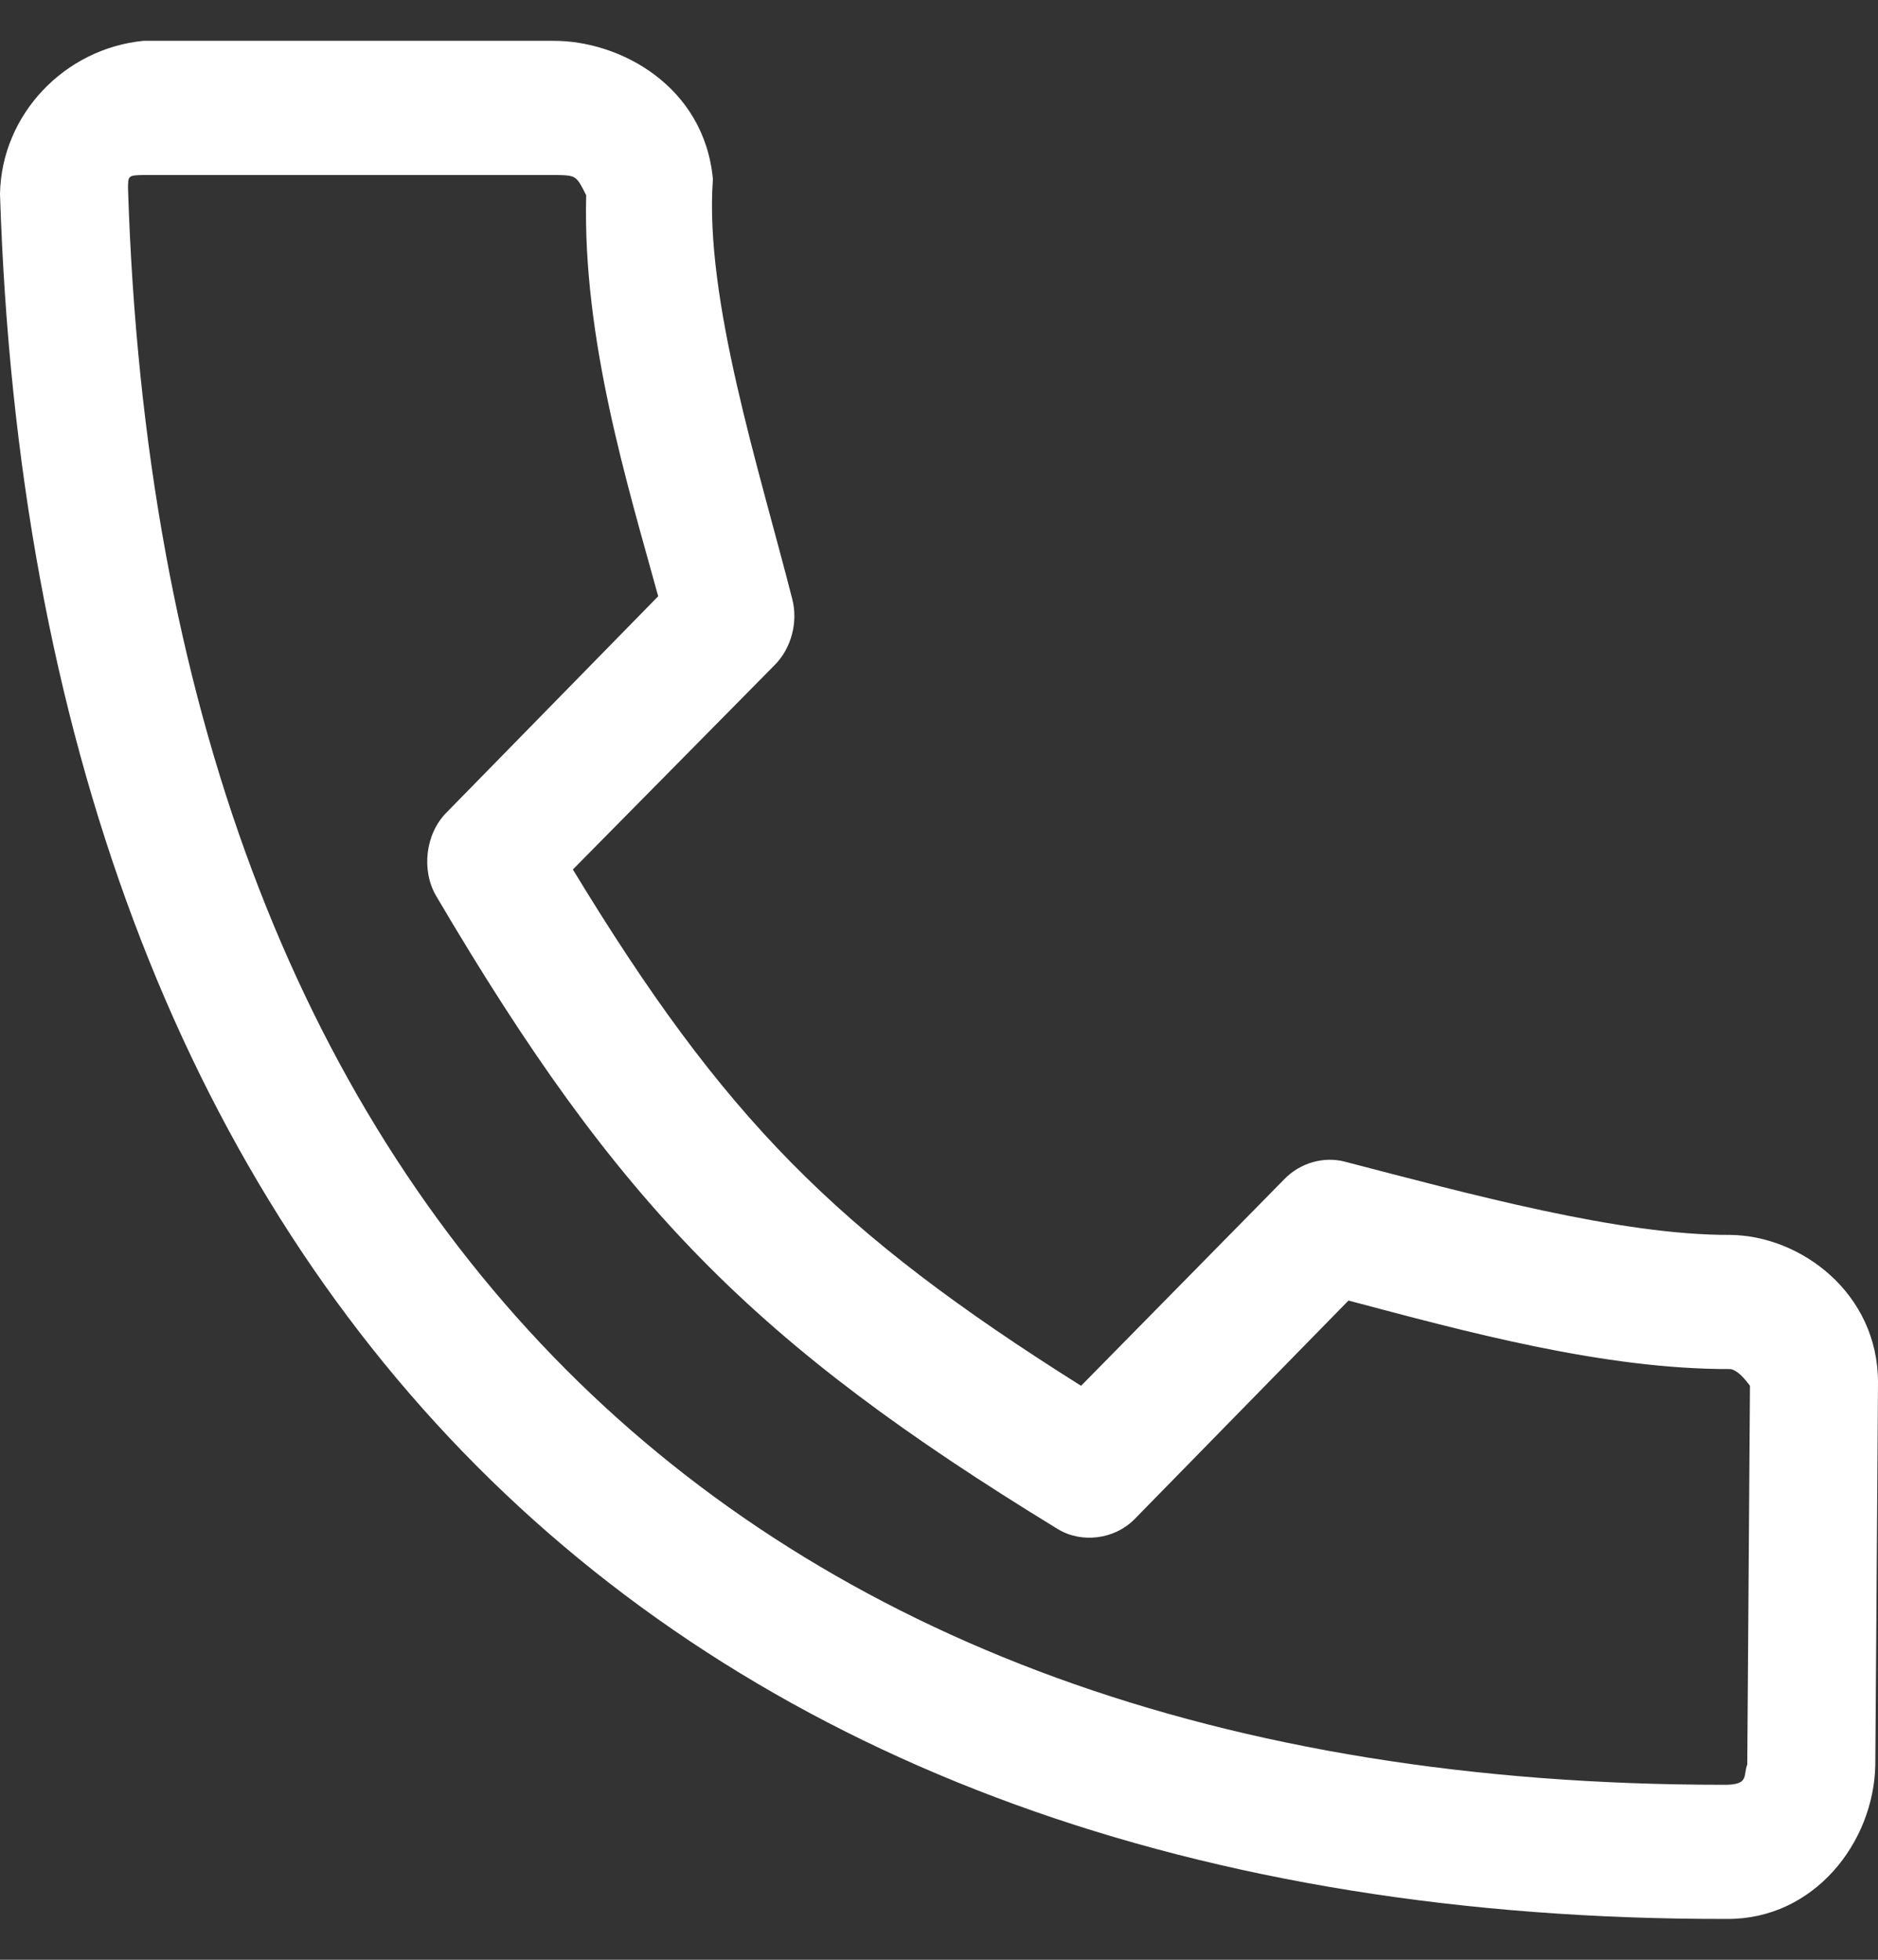 <svg width="23" height="24" viewBox="0 0 23 24" fill="none" xmlns="http://www.w3.org/2000/svg">
  <rect x="0" y="0" width="23" height="24" fill="#333333" stroke="none"/>
  <path d="M1.756 0.5C0.793 0.595 0.019 1.398 0 2.374C0.21 8.986 2.209 14.31 5.84 17.955C9.471 21.6 14.684 23.512 21.154 23.5C22.216 23.505 22.948 22.565 22.967 21.617C22.978 20.055 22.99 18.489 23 16.929C23 15.838 22.057 15.131 21.187 15.123C19.846 15.129 17.978 14.618 16.466 14.225C16.208 14.159 15.92 14.243 15.731 14.439L13.24 16.971C10.239 15.083 8.864 13.692 7.016 10.648L9.491 8.141C9.691 7.938 9.776 7.618 9.703 7.337C9.296 5.739 8.624 3.656 8.731 2.194C8.625 1.053 7.591 0.494 6.771 0.5C5.025 0.5 3.25 0.5 1.756 0.5ZM1.764 2.143C3.443 2.143 5.127 2.143 6.804 2.143C7.057 2.148 7.057 2.148 7.179 2.391C7.133 4.154 7.685 5.934 8.061 7.302L5.464 9.955C5.211 10.212 5.157 10.658 5.342 10.973C7.576 14.767 9.232 16.45 12.954 18.725C13.246 18.904 13.65 18.852 13.893 18.606L16.515 15.927C17.937 16.304 19.643 16.772 21.195 16.766C21.307 16.788 21.418 16.955 21.432 16.971L21.399 21.609C21.345 21.743 21.432 21.862 21.105 21.857C14.953 21.857 10.206 20.059 6.926 16.766C3.637 13.464 1.769 8.613 1.568 2.314C1.568 2.148 1.568 2.148 1.764 2.143Z" fill="white"/>
</svg>
